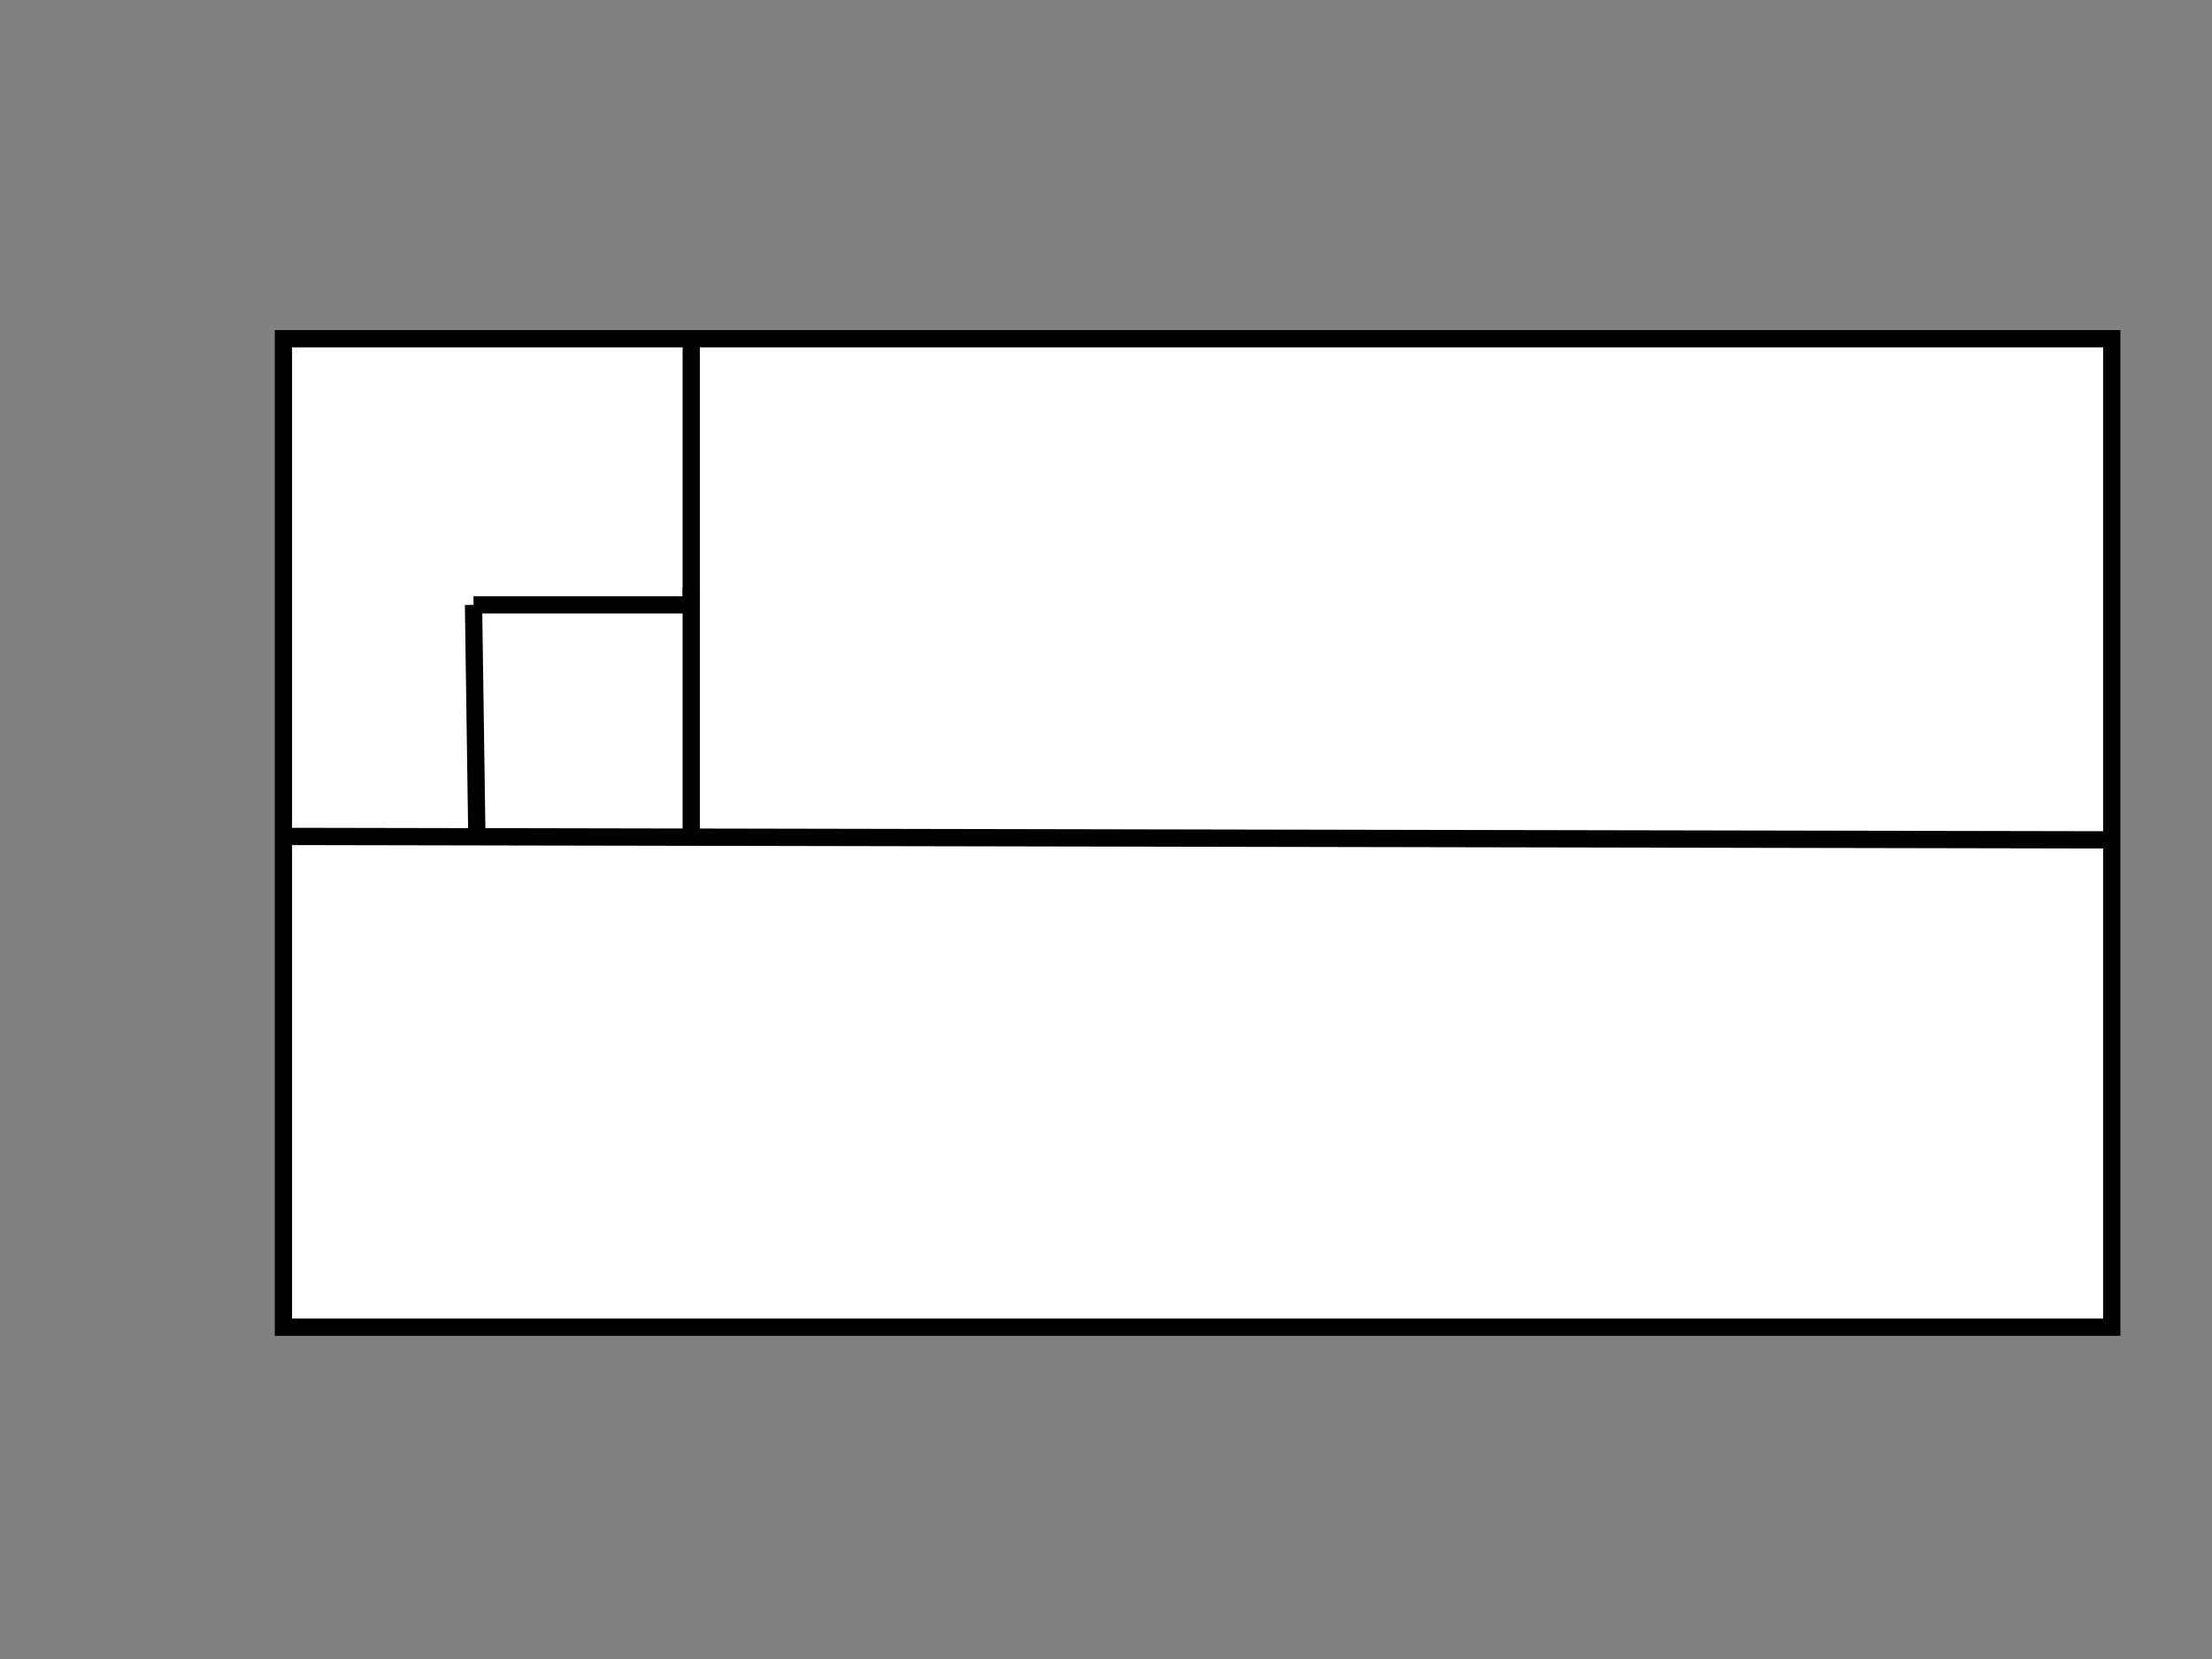 <?xml version="1.0"?><svg width="640" height="480" xmlns="http://www.w3.org/2000/svg">
 <rect width="100%" height="100%" fill="#808080" stroke="none"/>
 <!-- Created with SVG-edit - http://svg-edit.googlecode.com/ -->
 <g>
  <title>Layer 1</title>
  <rect id="svg_2" height="286" width="529" y="98" x="82" stroke-width="5" stroke="#000000" fill="#ffffff"/>
  <rect id="svg_3" height="1" width="0" y="183" x="288" stroke-width="5" stroke="#000000" fill="#ffffff"/>
  <line id="svg_5" y2="243" x2="611" y1="242" x1="82" stroke-width="5" stroke="#000000" fill="none"/>
  <line id="svg_6" y2="174" x2="200" y1="99" x1="200" stroke-width="5" stroke="#000000" fill="none"/>
  <line id="svg_8" y2="175" x2="137" y1="175" x1="200" stroke-width="5" stroke="#000000" fill="none"/>
  <line id="svg_9" y2="244" x2="138" y1="175" x1="137" stroke-width="5" stroke="#000000" fill="none"/>
  <line id="svg_10" y2="242" x2="200" y1="170" x1="200" stroke-width="5" stroke="#000000" fill="none"/>
 </g>
</svg>
